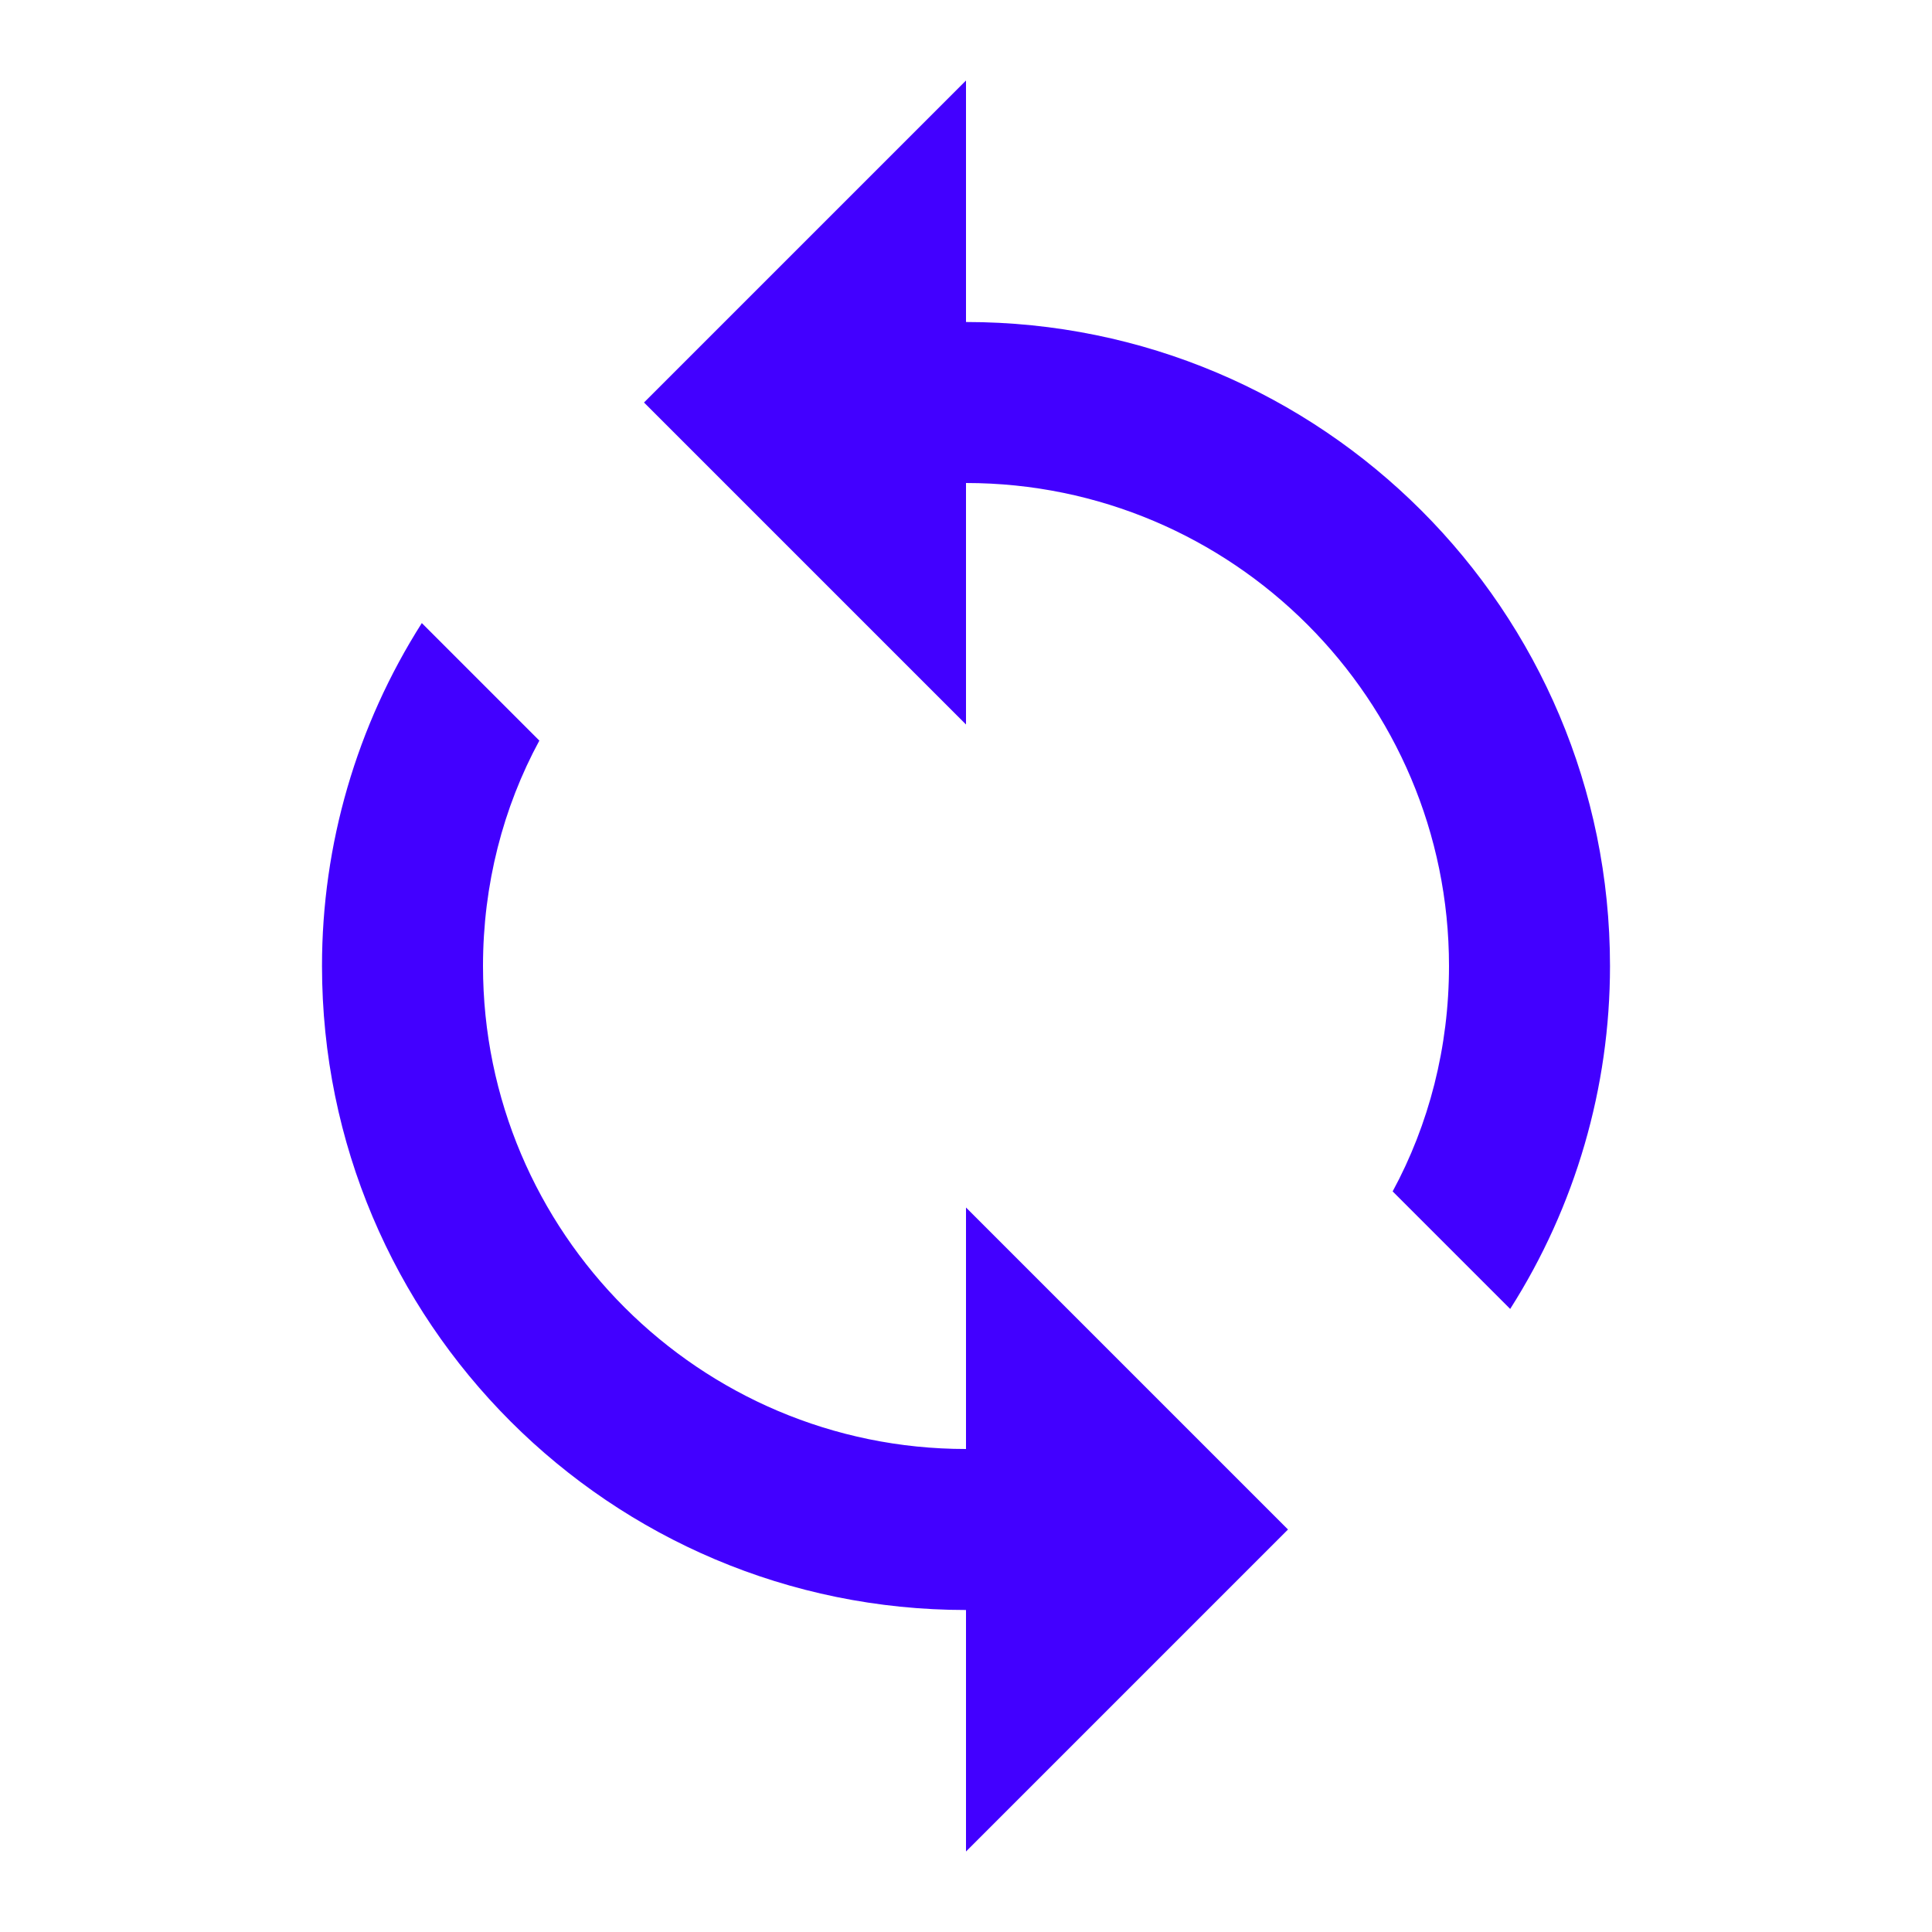 <svg fill="none" height="48" viewBox="0 0 48 48" width="48" xmlns="http://www.w3.org/2000/svg"><path d="m24 36c-6.62 0-12-5.38-12-12 0-2.02.5-3.94 1.4-5.6l-2.92-2.92c-1.62 2.546-2.481 5.502-2.48 8.52 0 8.84 7.16 16 16 16v6l8-8-8-8zm0-28v-6l-8 8 8 8v-6c6.62 0 12 5.38 12 12 0 2.02-.5 3.94-1.4 5.6l2.92 2.92c1.621-2.546 2.481-5.502 2.48-8.52 0-8.84-7.16-16-16-16z" fill="#4200ff"/></svg>